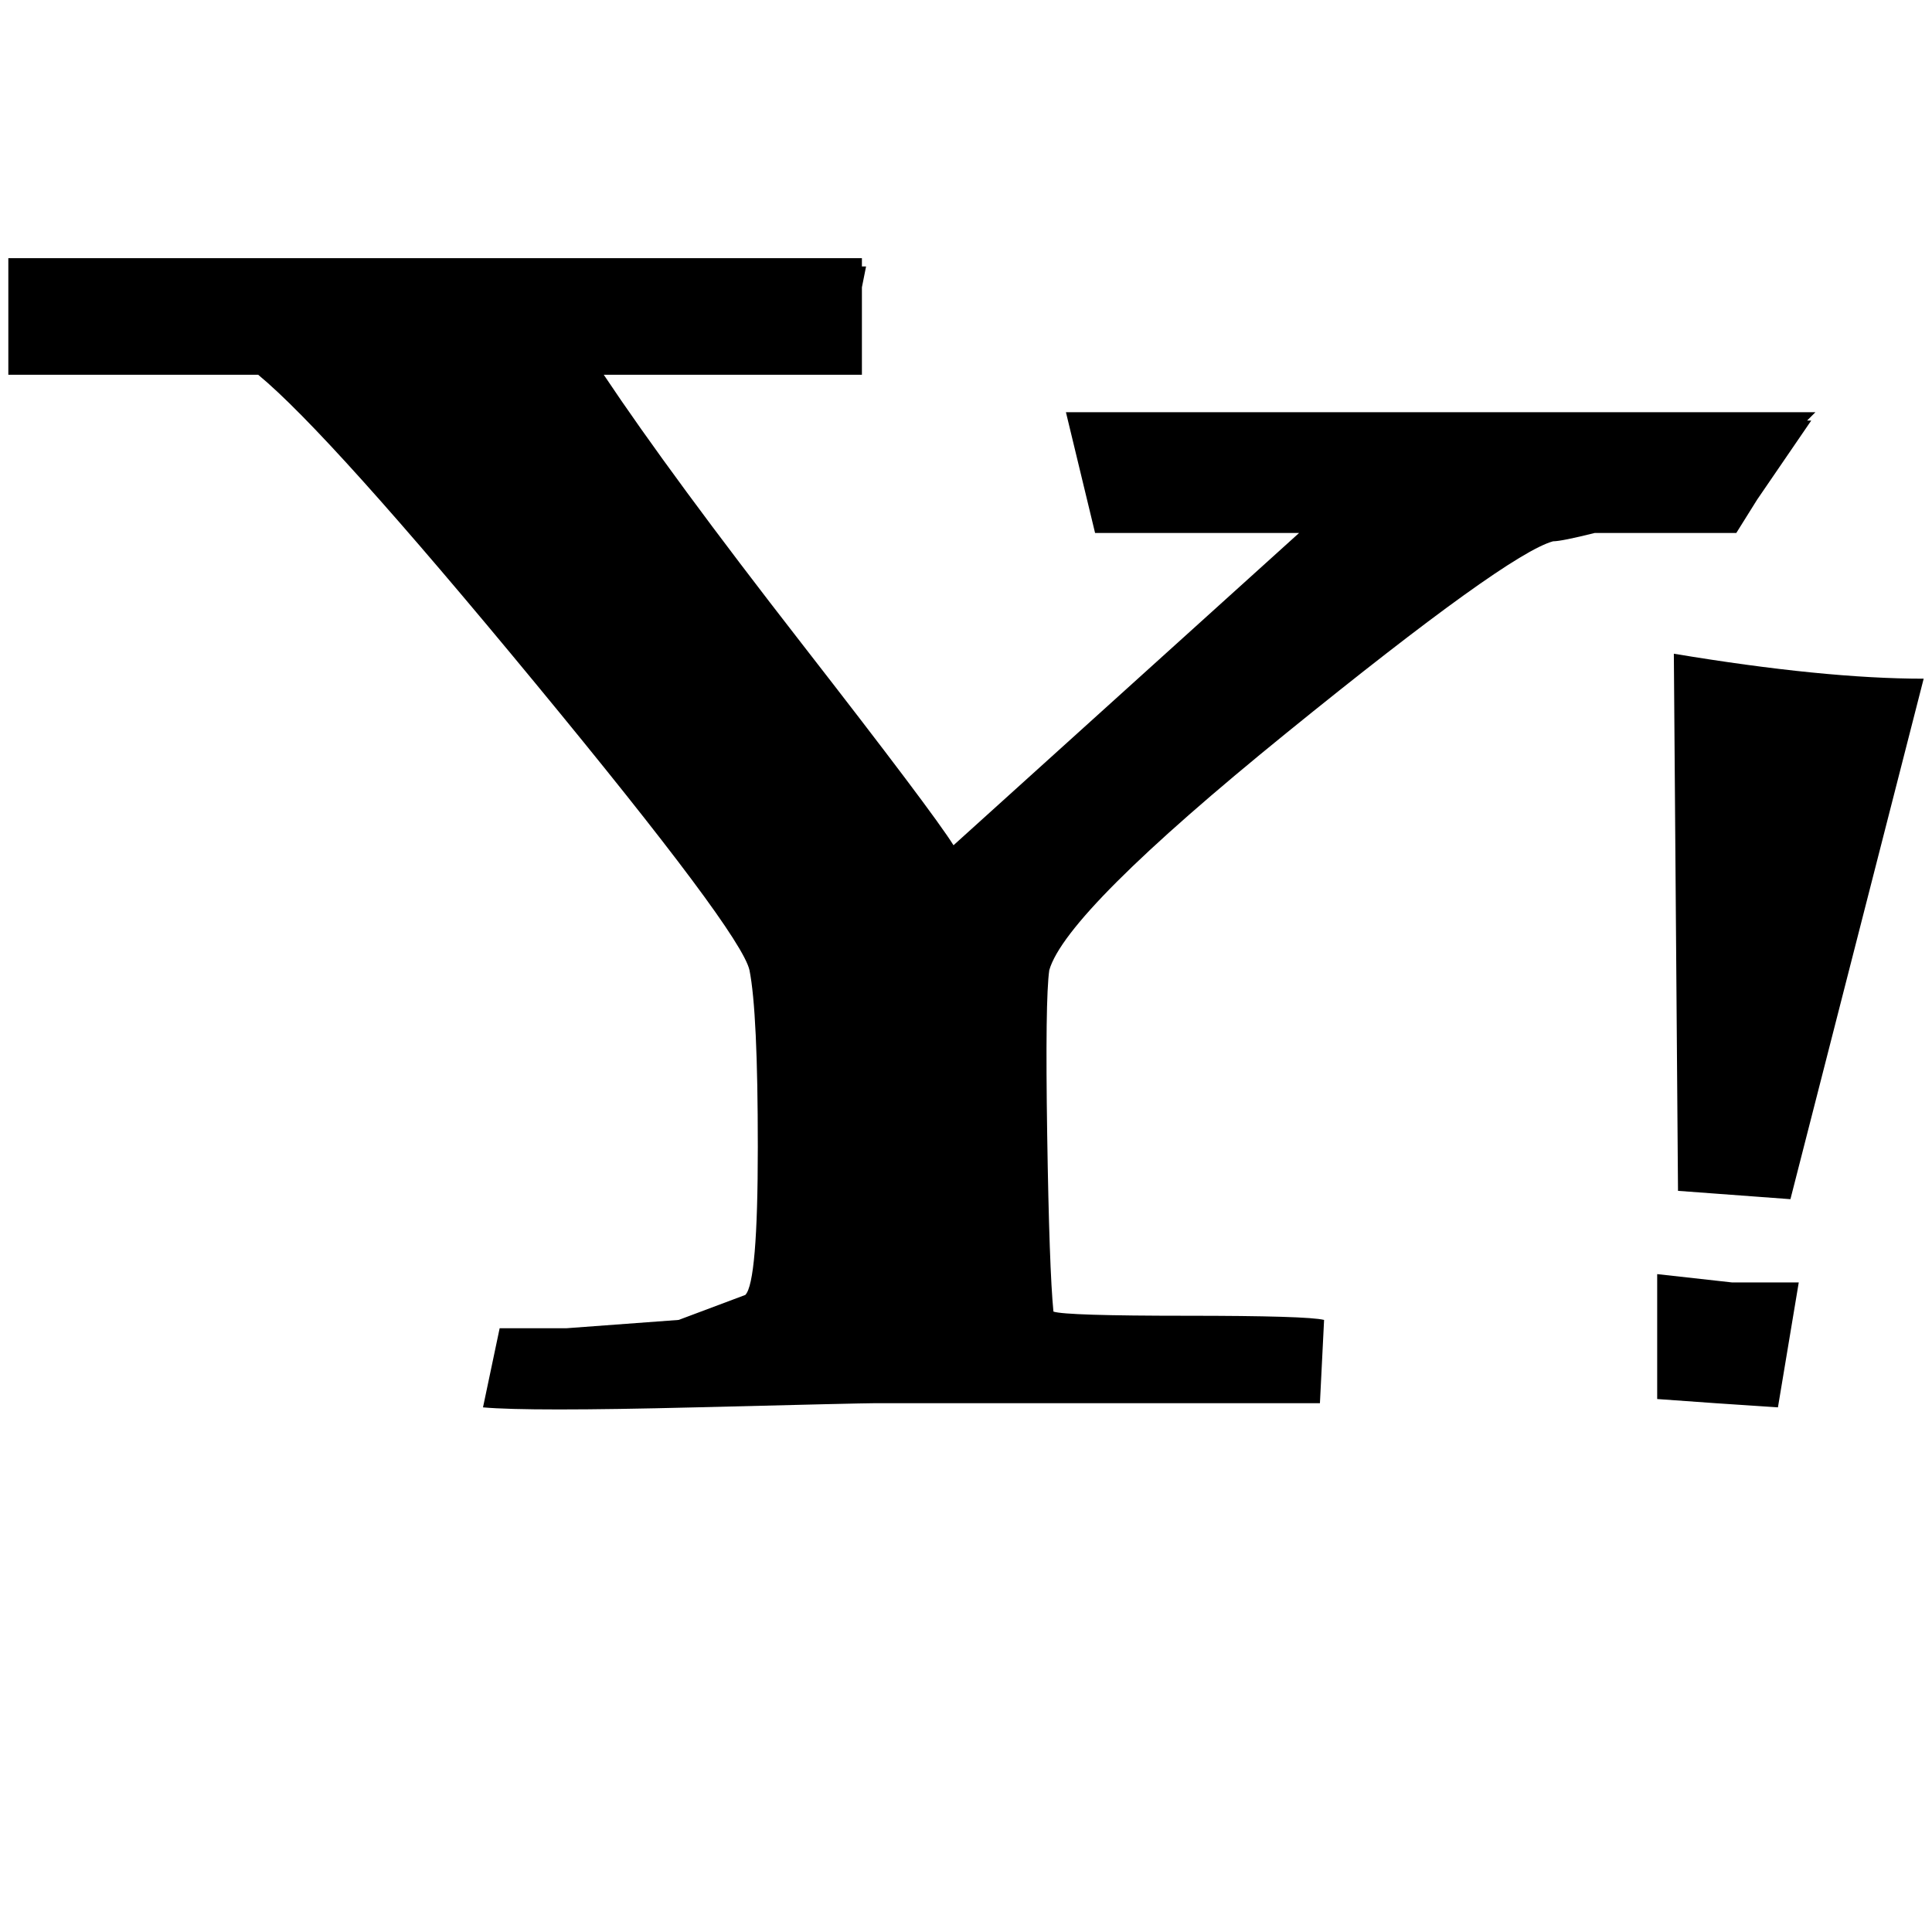 <?xml version="1.0" encoding="UTF-8"?>
<svg xmlns="http://www.w3.org/2000/svg" width="512" height="512" viewBox="0 0 464 448">
  <path fill="currentColor" d="M373 122q-11 3-64 46t-57 57q-1 7-.5 39.5T253 307q3 1 32 1t33 1l-1 20H210q-3 0-43 1t-51 0l4-19h16l27-2l16-6q3-3 3-35.5t-2-42.5q-2-9-51.5-69T62 82H2V54h205v2h1l-1 5v21h-62q16 24 47.5 64.5T229 195l83-75h-49l-7-29h180l-2 2h1l-13 19l-5 8h-34q-8 2-10 2zm59 178h-16l-18-2v30l14 1l15 1zm30-145q-24 0-60-6l1 129l27 2z"></path>
</svg>
